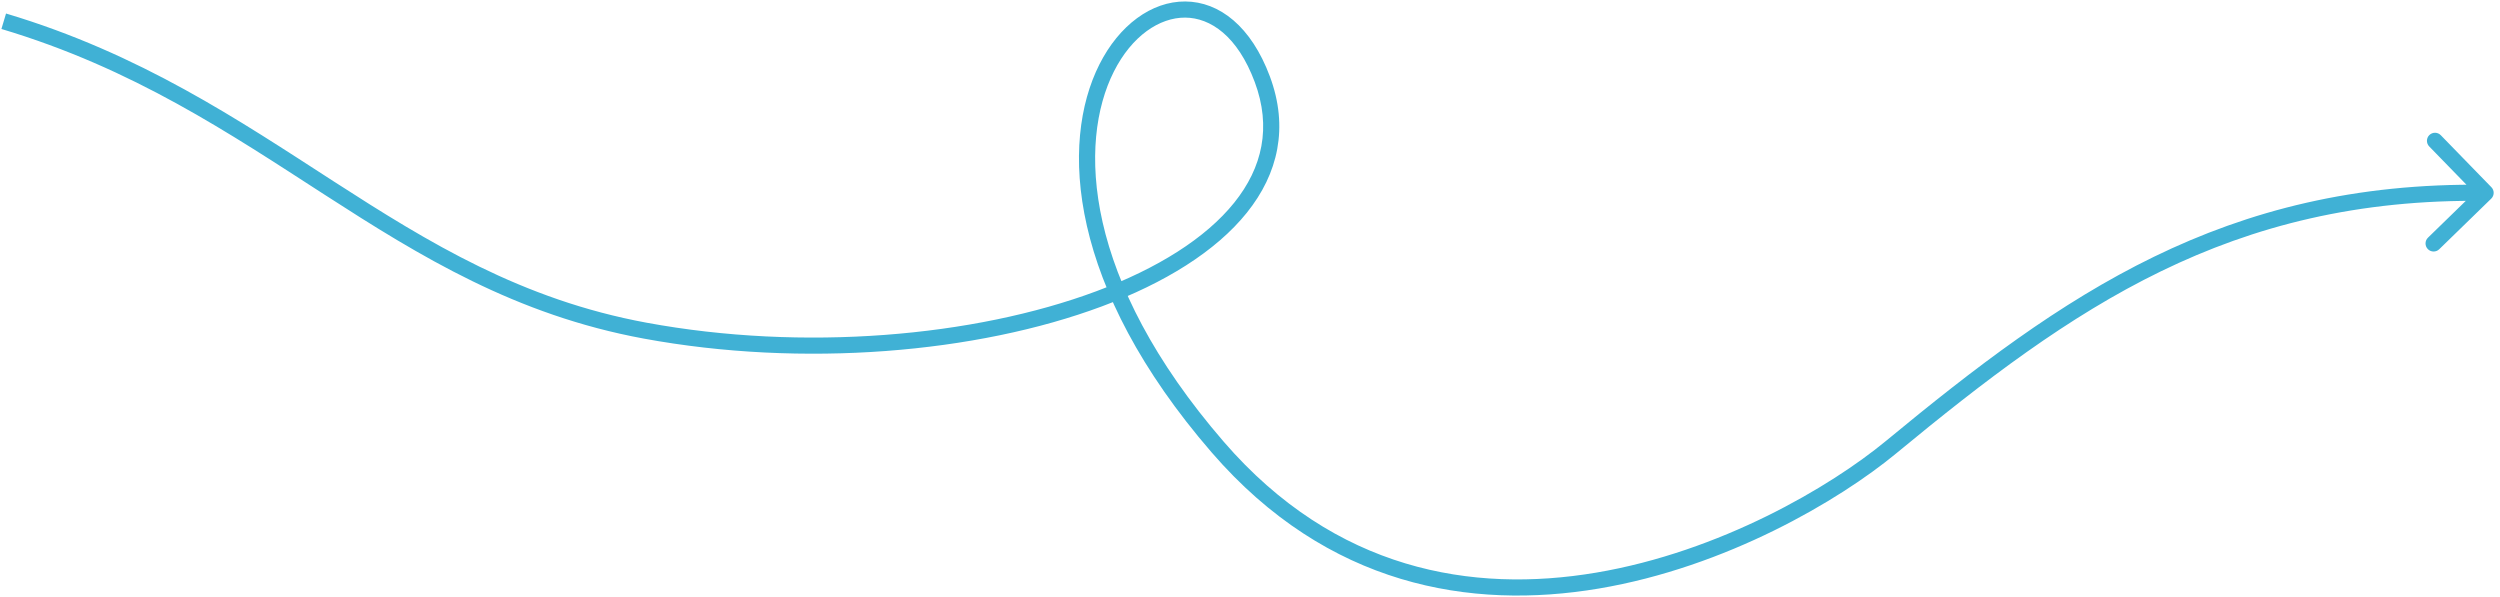 <?xml version="1.0" encoding="UTF-8"?> <svg xmlns="http://www.w3.org/2000/svg" width="310" height="74" viewBox="0 0 310 74" fill="none"><path d="M79.997 41L80.179 40.016L79.997 41ZM151 55.444L150.244 56.098L150.244 56.098L151 55.444ZM234.5 55.444L235.136 56.215L235.136 56.215L234.5 55.444ZM308.933 23.215C309.318 23.611 309.31 24.244 308.914 24.63L302.463 30.906C302.067 31.291 301.434 31.282 301.049 30.886C300.664 30.49 300.673 29.857 301.068 29.472L306.802 23.893L301.224 18.16C300.839 17.764 300.847 17.131 301.243 16.745C301.639 16.36 302.272 16.369 302.657 16.765L308.933 23.215ZM0.748 1.676C17.426 6.657 29.589 14.885 41.402 22.506C53.231 30.137 64.711 37.161 80.179 40.016L79.816 41.983C63.927 39.05 52.158 31.825 40.318 24.186C28.462 16.538 16.535 8.478 0.176 3.593L0.748 1.676ZM80.179 40.016C99.617 43.604 120.782 41.769 135.939 36.116C143.524 33.287 149.506 29.539 153.045 25.131C156.543 20.775 157.674 15.765 155.59 10.175L157.464 9.477C159.817 15.79 158.5 21.532 154.604 26.383C150.75 31.183 144.395 35.097 136.638 37.99C121.11 43.782 99.574 45.63 79.816 41.983L80.179 40.016ZM155.59 10.175C153.457 4.454 150.083 2.201 146.959 2.183C143.774 2.165 140.345 4.454 138.114 8.884C133.686 17.679 134.289 34.601 151.756 54.789L150.244 56.098C132.472 35.557 131.402 17.768 136.328 7.985C138.774 3.126 142.781 0.159 146.97 0.183C151.22 0.208 155.16 3.295 157.464 9.477L155.59 10.175ZM151.756 54.789C165.574 70.759 182.566 73.594 197.906 71.01C213.297 68.417 226.967 60.365 233.863 54.673L235.136 56.215C228.033 62.079 214.048 70.319 198.238 72.982C182.375 75.655 164.618 72.712 150.244 56.098L151.756 54.789ZM233.863 54.673C255.79 36.573 275.762 22.467 308.23 22.913L308.203 24.913C276.482 24.477 256.986 38.179 235.136 56.215L233.863 54.673Z" fill="#40B1D5"></path></svg> 